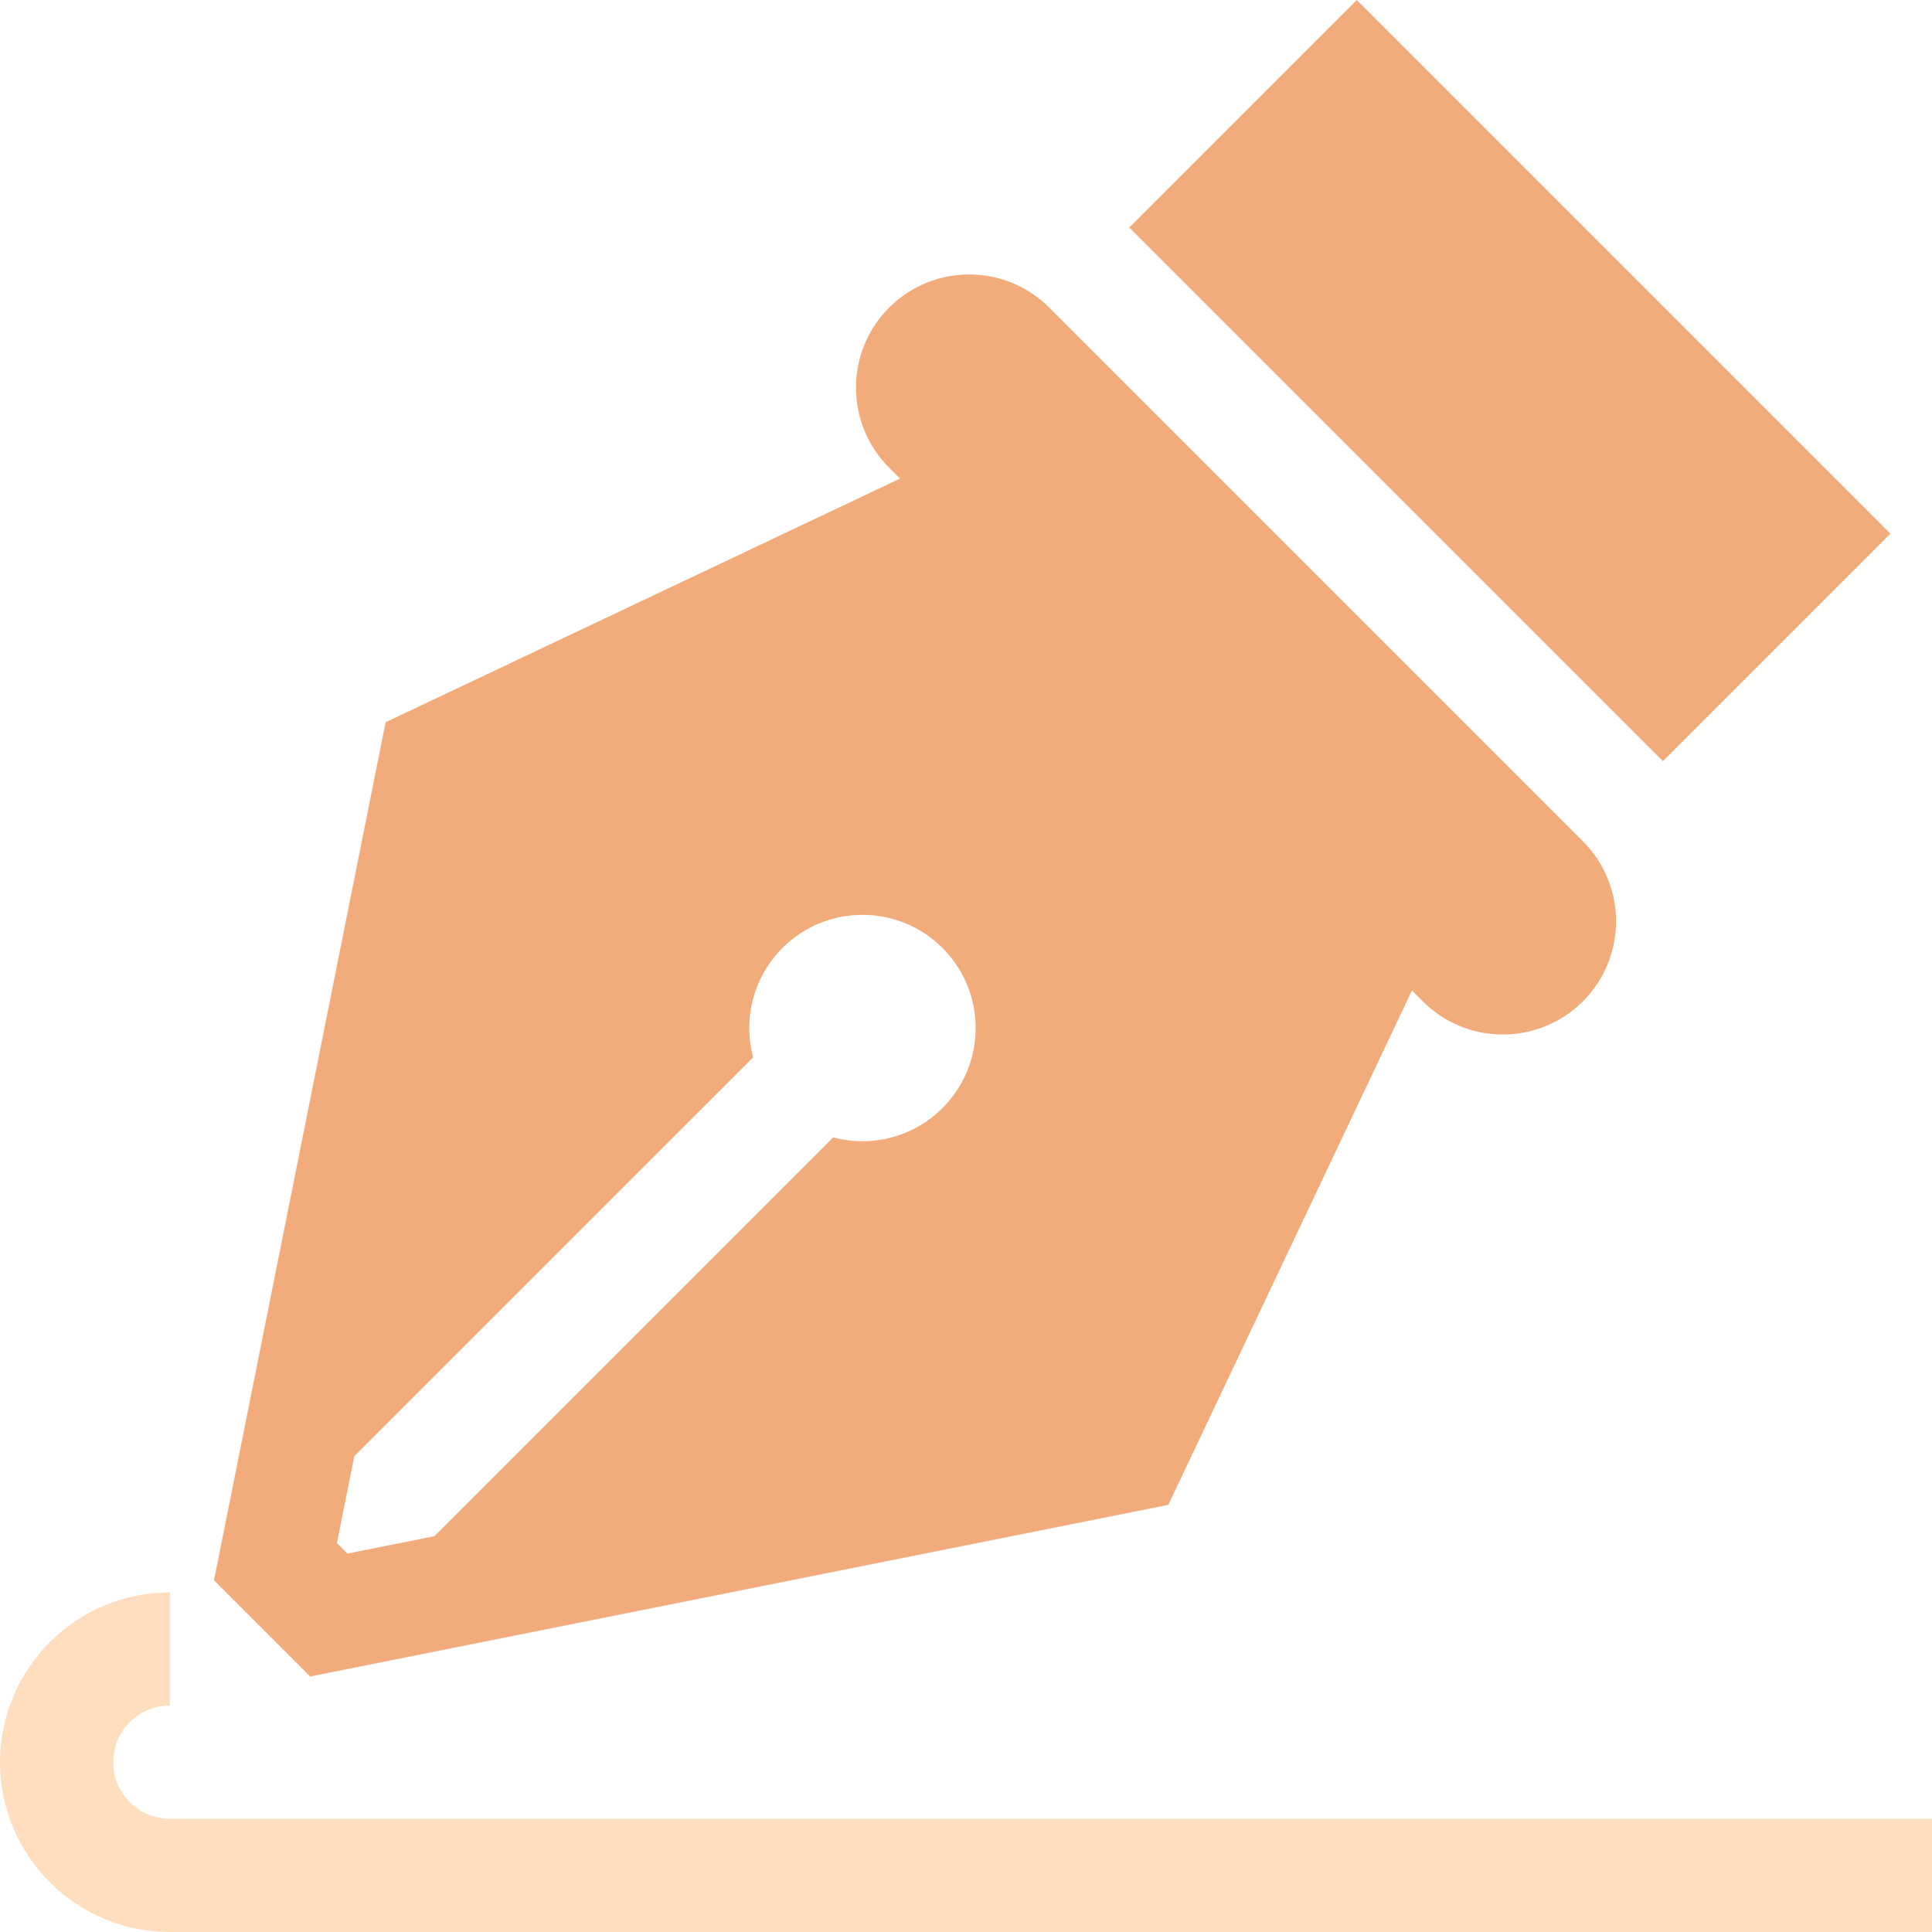 <svg  viewBox="0 0 60 60" fill="none" xmlns="http://www.w3.org/2000/svg">
<g clip-path="url(#clip0_1735_13605)">
<path d="M49.158 26.126L32.585 9.553C31.212 8.18 28.986 8.18 27.613 9.553C26.241 10.926 26.241 13.152 27.613 14.525L27.951 14.863L11.976 22.43L6.646 49.077L9.634 52.065L36.282 46.735L43.849 30.761L44.186 31.098C45.559 32.471 47.785 32.471 49.158 31.098C50.531 29.725 50.531 27.499 49.158 26.126ZM26.785 35.442C26.47 35.442 26.165 35.4 25.875 35.322L13.488 47.709L10.79 48.248L10.463 47.922L11.003 45.223L23.389 32.837C23.311 32.546 23.269 32.241 23.269 31.927C23.269 29.985 24.843 28.411 26.785 28.411C28.726 28.411 30.3 29.985 30.3 31.927C30.3 33.868 28.726 35.442 26.785 35.442Z" fill="#F2AB7B"/>
<path d="M5.273 56.484C4.304 56.484 3.516 55.696 3.516 54.727C3.516 53.757 4.304 52.969 5.273 52.969V49.453C2.366 49.453 0 51.819 0 54.727C0 57.634 2.366 60 5.273 60H60V56.484H5.273Z" fill="#FFDEC0"/>
<path d="M42.137 7.36369e-05L35.07 7.066L51.643 23.639L58.709 16.573L42.137 7.36369e-05Z" fill="#F2AB7B"/>
</g>
<defs>
<clipPath id="clip0_1735_13605">
<rect width="60" height="60" fill="white"/>
</clipPath>
</defs>
</svg>
